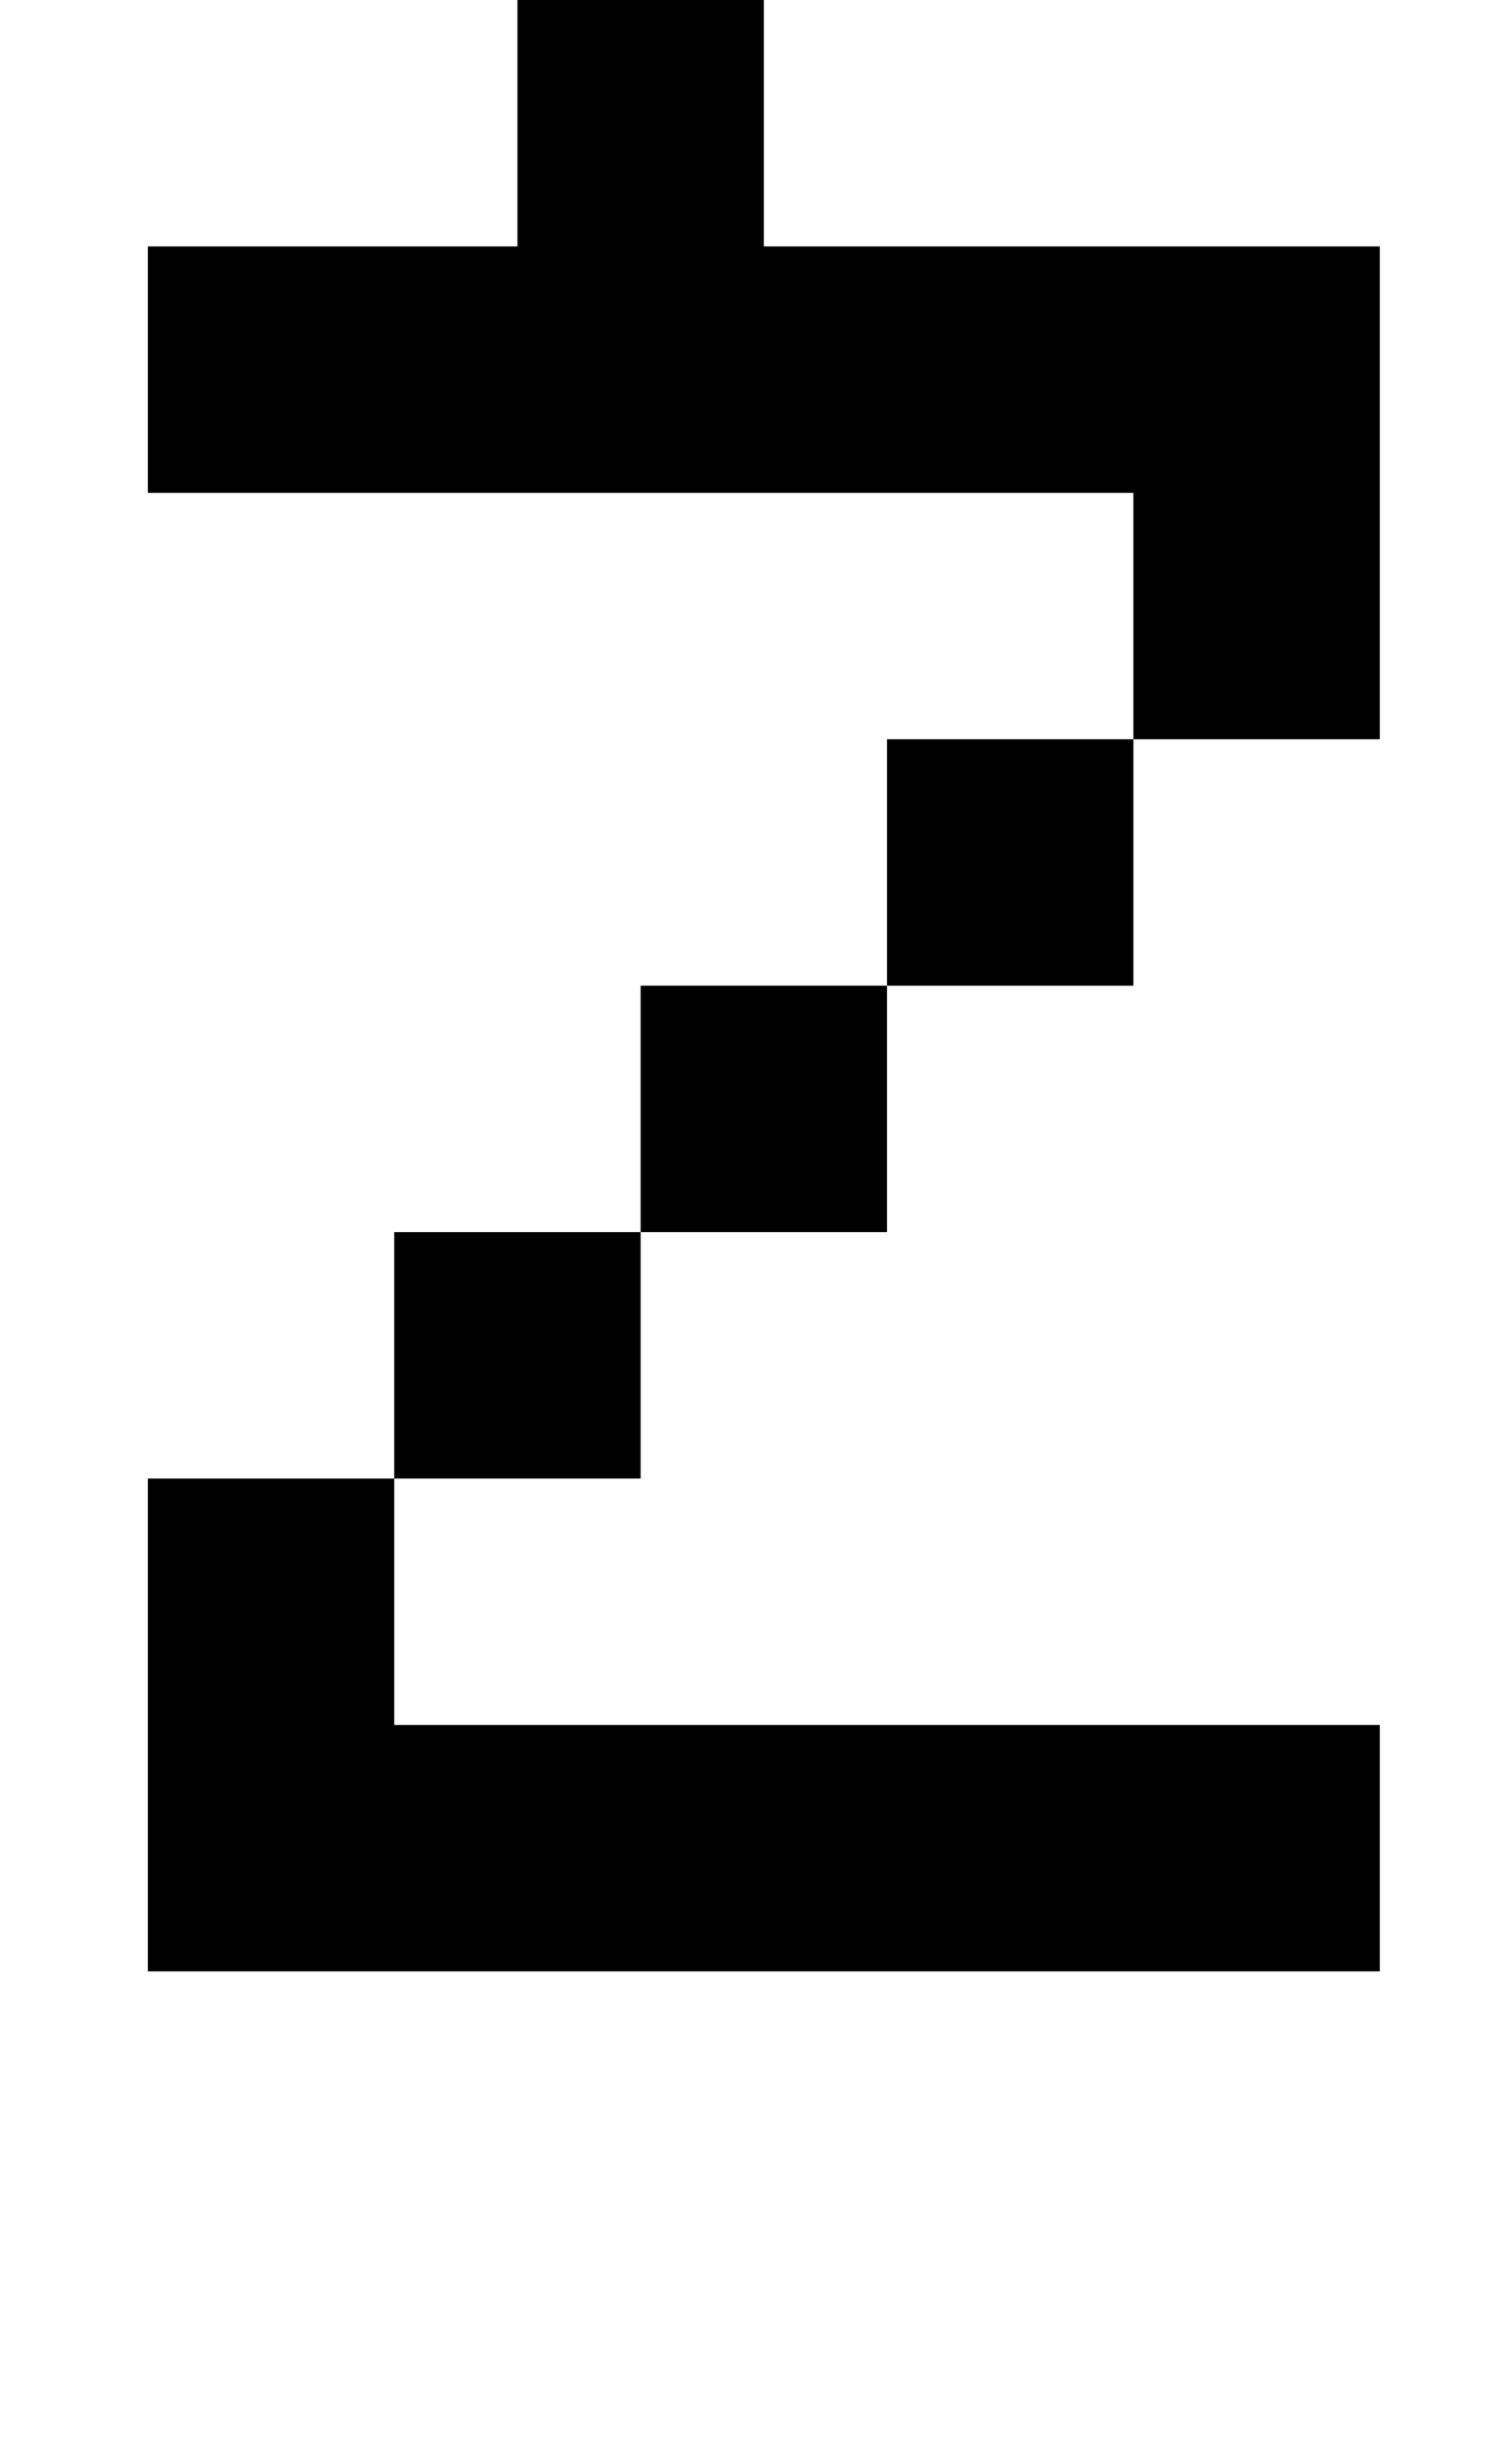 <?xml version="1.0" standalone="no"?>
<!DOCTYPE svg PUBLIC "-//W3C//DTD SVG 1.1//EN" "http://www.w3.org/Graphics/SVG/1.1/DTD/svg11.dtd" >
<svg xmlns="http://www.w3.org/2000/svg" xmlns:xlink="http://www.w3.org/1999/xlink" version="1.1" viewBox="-10 0 610 1000">
   <path fill="currentColor"
d="M300 0v-100h100v100h-100zM50 200v-100h150v-100h100v100h250v200h-100v-100h-400zM350 400v-100h100v100h-100zM250 500v-100h100v100h-100zM150 600v-100h100v100h-100zM50 800v-200h100v100h400v100h-500z" />
</svg>
